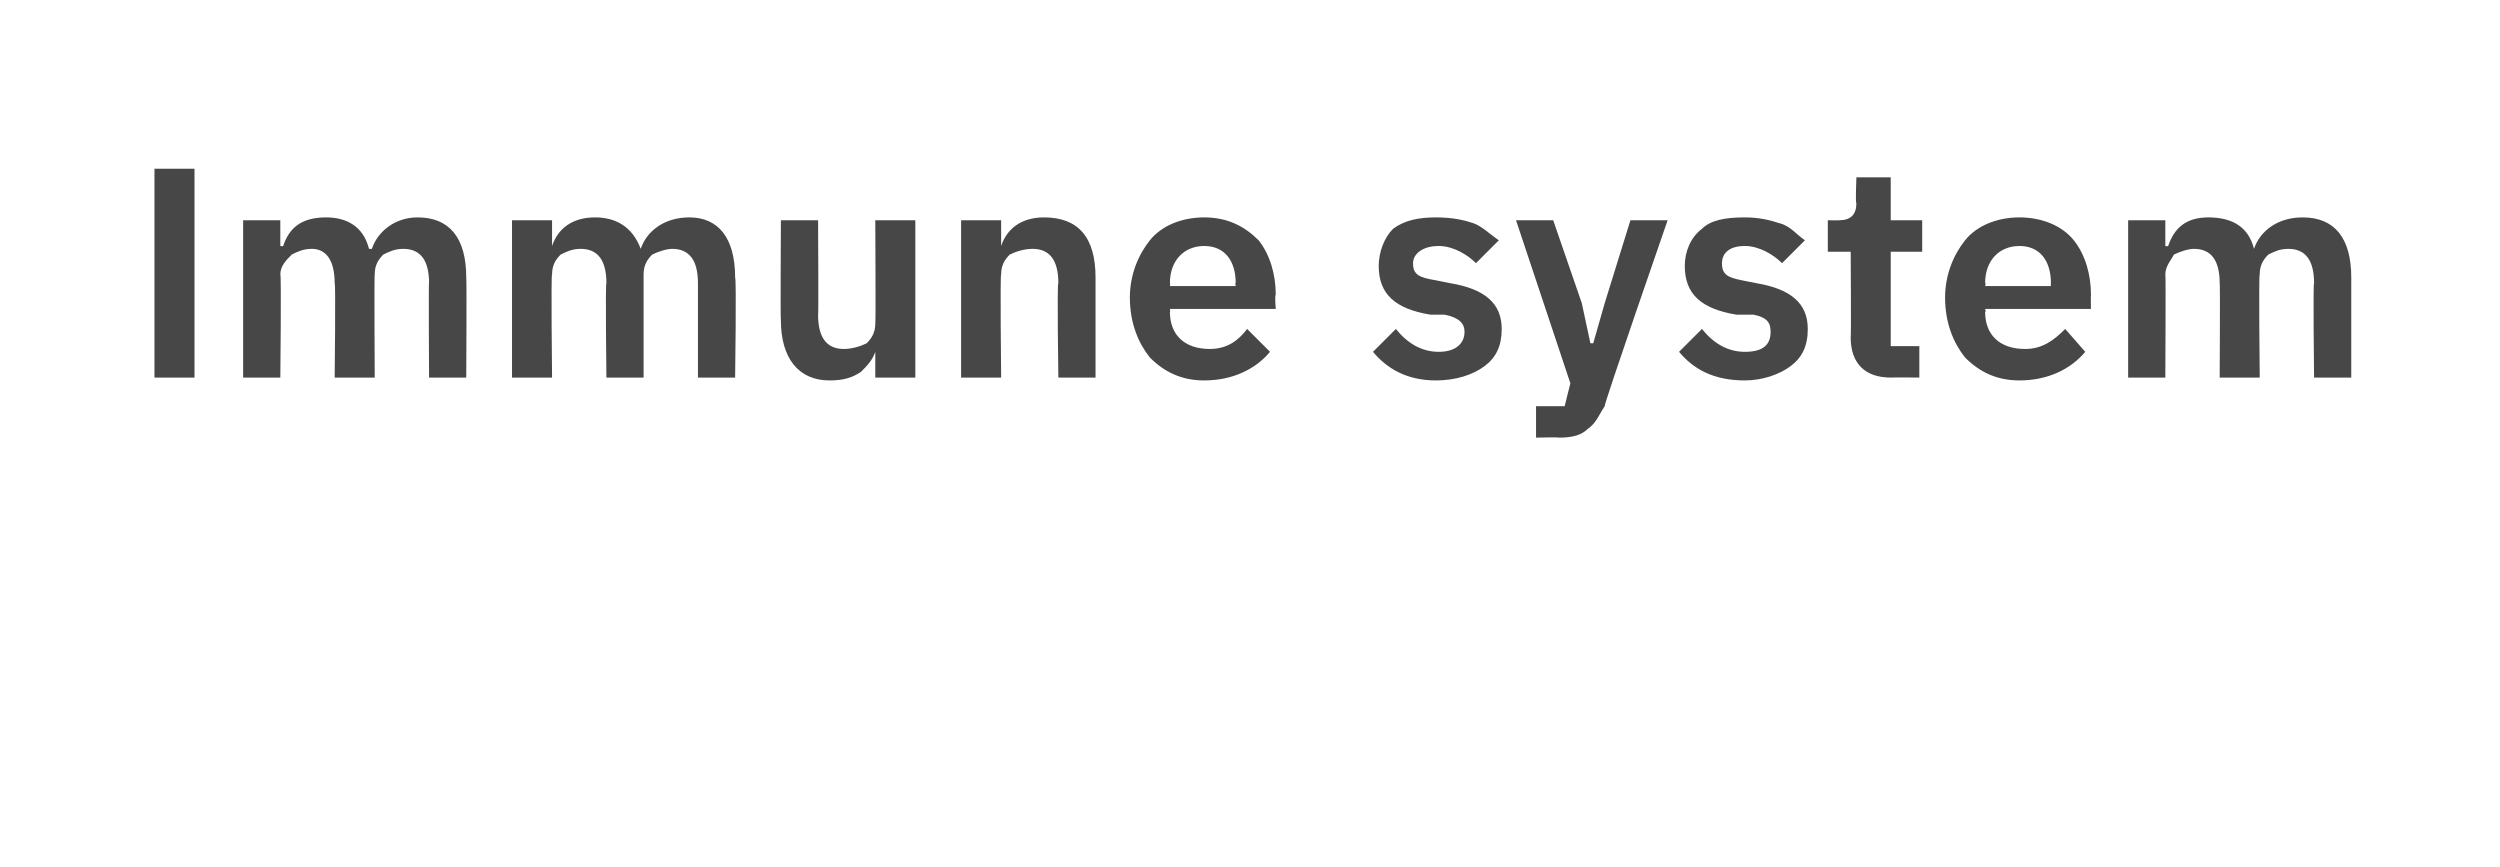 <?xml version="1.0" standalone="no"?><!DOCTYPE svg PUBLIC "-//W3C//DTD SVG 1.1//EN" "http://www.w3.org/Graphics/SVG/1.1/DTD/svg11.dtd"><svg xmlns="http://www.w3.org/2000/svg" version="1.1" width="87.4px" height="30.3px" viewBox="0 -5 87.4 30.3" style="top:-5px">  <desc>Immune system</desc>  <defs/>  <g id="Polygon173969">    <path d="M 5.4 8.2 L 6.8 8.2 L 6.8 0.9 L 5.4 0.9 L 5.4 8.2 Z M 9.8 8.2 C 9.8 8.2 9.84 4.56 9.8 4.6 C 9.8 4.3 10 4.1 10.2 3.9 C 10.4 3.8 10.6 3.7 10.9 3.7 C 11.4 3.7 11.7 4.1 11.7 4.9 C 11.74 4.86 11.7 8.2 11.7 8.2 L 13.1 8.2 C 13.1 8.2 13.08 4.56 13.1 4.6 C 13.1 4.3 13.2 4.1 13.4 3.9 C 13.6 3.8 13.8 3.7 14.1 3.7 C 14.7 3.7 15 4.1 15 4.9 C 14.98 4.86 15 8.2 15 8.2 L 16.3 8.2 C 16.3 8.2 16.32 4.72 16.3 4.7 C 16.3 3.3 15.7 2.6 14.6 2.6 C 13.8 2.6 13.2 3.1 13 3.7 C 13 3.7 12.9 3.7 12.9 3.7 C 12.7 2.9 12.1 2.6 11.4 2.6 C 10.5 2.6 10.1 3 9.9 3.6 C 9.89 3.62 9.8 3.6 9.8 3.6 L 9.8 2.7 L 8.5 2.7 L 8.5 8.2 L 9.8 8.2 Z M 19.3 8.2 C 19.3 8.2 19.26 4.56 19.3 4.6 C 19.3 4.3 19.4 4.1 19.6 3.9 C 19.8 3.8 20 3.7 20.3 3.7 C 20.9 3.7 21.2 4.1 21.2 4.9 C 21.16 4.86 21.2 8.2 21.2 8.2 L 22.5 8.2 C 22.5 8.2 22.5 4.56 22.5 4.6 C 22.5 4.3 22.6 4.1 22.8 3.9 C 23 3.8 23.3 3.7 23.5 3.7 C 24.1 3.7 24.4 4.1 24.4 4.9 C 24.4 4.86 24.4 8.2 24.4 8.2 L 25.7 8.2 C 25.7 8.2 25.75 4.72 25.7 4.7 C 25.7 3.3 25.1 2.6 24.1 2.6 C 23.2 2.6 22.6 3.1 22.4 3.7 C 22.4 3.7 22.4 3.7 22.4 3.7 C 22.1 2.9 21.5 2.6 20.8 2.6 C 20 2.6 19.5 3 19.3 3.6 C 19.31 3.62 19.3 3.6 19.3 3.6 L 19.3 2.7 L 17.9 2.7 L 17.9 8.2 L 19.3 8.2 Z M 30.6 8.2 L 32 8.2 L 32 2.7 L 30.6 2.7 C 30.6 2.7 30.62 6.33 30.6 6.3 C 30.6 6.6 30.5 6.8 30.3 7 C 30.1 7.1 29.8 7.2 29.5 7.2 C 28.9 7.2 28.6 6.8 28.6 6 C 28.62 6.03 28.6 2.7 28.6 2.7 L 27.3 2.7 C 27.3 2.7 27.28 6.17 27.3 6.2 C 27.3 7.5 27.9 8.3 29 8.3 C 29.5 8.3 29.8 8.2 30.1 8 C 30.3 7.8 30.5 7.6 30.6 7.3 C 30.56 7.27 30.6 7.3 30.6 7.3 L 30.6 8.2 Z M 35 8.2 C 35 8.2 34.96 4.56 35 4.6 C 35 4.3 35.1 4.1 35.3 3.9 C 35.5 3.8 35.8 3.7 36.1 3.7 C 36.7 3.7 37 4.1 37 4.9 C 36.95 4.86 37 8.2 37 8.2 L 38.3 8.2 C 38.3 8.2 38.3 4.72 38.3 4.7 C 38.3 3.3 37.7 2.6 36.5 2.6 C 35.7 2.6 35.2 3 35 3.6 C 35.01 3.62 35 3.6 35 3.6 L 35 2.7 L 33.6 2.7 L 33.6 8.2 L 35 8.2 Z M 44.4 7.3 C 44.4 7.3 43.6 6.5 43.6 6.5 C 43.3 6.9 42.9 7.2 42.3 7.2 C 41.4 7.2 40.9 6.7 40.9 5.9 C 40.92 5.92 40.9 5.8 40.9 5.8 L 44.6 5.8 C 44.6 5.8 44.56 5.34 44.6 5.3 C 44.6 4.6 44.4 3.9 44 3.4 C 43.5 2.9 42.9 2.6 42.1 2.6 C 41.3 2.6 40.6 2.9 40.2 3.4 C 39.8 3.9 39.5 4.6 39.5 5.4 C 39.5 6.3 39.8 7 40.2 7.5 C 40.7 8 41.3 8.3 42.1 8.3 C 43.1 8.3 43.9 7.9 44.4 7.3 Z M 43.2 4.9 C 43.17 4.86 43.2 5 43.2 5 L 40.9 5 C 40.9 5 40.92 4.87 40.9 4.9 C 40.9 4.1 41.4 3.6 42.1 3.6 C 42.8 3.6 43.2 4.1 43.2 4.9 Z M 51.9 7.8 C 52.3 7.5 52.5 7.1 52.5 6.5 C 52.5 5.6 51.9 5.1 50.7 4.9 C 50.7 4.9 50.2 4.8 50.2 4.8 C 49.6 4.7 49.4 4.6 49.4 4.2 C 49.4 3.9 49.7 3.6 50.3 3.6 C 50.8 3.6 51.3 3.9 51.6 4.2 C 51.6 4.2 52.4 3.4 52.4 3.4 C 52.1 3.2 51.8 2.9 51.5 2.8 C 51.2 2.7 50.8 2.6 50.2 2.6 C 49.6 2.6 49.1 2.7 48.7 3 C 48.4 3.3 48.2 3.8 48.2 4.3 C 48.2 5.3 48.8 5.8 50 6 C 50 6 50.5 6 50.5 6 C 51 6.1 51.2 6.3 51.2 6.6 C 51.2 7 50.9 7.3 50.3 7.3 C 49.7 7.3 49.2 7 48.8 6.5 C 48.8 6.5 48 7.3 48 7.3 C 48.5 7.9 49.2 8.3 50.2 8.3 C 50.9 8.3 51.5 8.1 51.9 7.8 Z M 56.1 5.6 L 55.7 7 L 55.6 7 L 55.3 5.6 L 54.3 2.7 L 53 2.7 L 54.9 8.4 L 54.7 9.2 L 53.7 9.2 L 53.7 10.3 C 53.7 10.3 54.5 10.28 54.5 10.3 C 55 10.3 55.3 10.2 55.5 10 C 55.8 9.8 55.9 9.5 56.1 9.2 C 56.06 9.16 58.3 2.7 58.3 2.7 L 57 2.7 L 56.1 5.6 Z M 62.6 7.8 C 63 7.5 63.2 7.1 63.2 6.5 C 63.2 5.6 62.6 5.1 61.4 4.9 C 61.4 4.9 60.9 4.8 60.9 4.8 C 60.4 4.7 60.2 4.6 60.2 4.2 C 60.2 3.9 60.4 3.6 61 3.6 C 61.5 3.6 62 3.9 62.3 4.2 C 62.3 4.2 63.1 3.4 63.1 3.4 C 62.8 3.2 62.6 2.9 62.2 2.8 C 61.9 2.7 61.5 2.6 61 2.6 C 60.3 2.6 59.8 2.7 59.5 3 C 59.1 3.3 58.9 3.8 58.9 4.3 C 58.9 5.3 59.5 5.8 60.7 6 C 60.7 6 61.3 6 61.3 6 C 61.8 6.1 61.9 6.3 61.9 6.6 C 61.9 7 61.7 7.3 61 7.3 C 60.4 7.3 59.9 7 59.5 6.5 C 59.5 6.5 58.7 7.3 58.7 7.3 C 59.2 7.9 59.9 8.3 61 8.3 C 61.6 8.3 62.2 8.1 62.6 7.8 Z M 67.1 8.2 L 67.1 7.1 L 66.1 7.1 L 66.1 3.8 L 67.2 3.8 L 67.2 2.7 L 66.1 2.7 L 66.1 1.2 L 64.9 1.2 C 64.9 1.2 64.86 2.14 64.9 2.1 C 64.9 2.5 64.7 2.7 64.3 2.7 C 64.33 2.71 63.9 2.7 63.9 2.7 L 63.9 3.8 L 64.7 3.8 C 64.7 3.8 64.72 6.79 64.7 6.8 C 64.7 7.7 65.2 8.2 66.1 8.2 C 66.14 8.19 67.1 8.2 67.1 8.2 Z M 72.9 7.3 C 72.9 7.3 72.2 6.5 72.2 6.5 C 71.8 6.9 71.4 7.2 70.8 7.2 C 69.9 7.2 69.4 6.7 69.4 5.9 C 69.44 5.92 69.4 5.8 69.4 5.8 L 73.1 5.8 C 73.1 5.8 73.09 5.34 73.1 5.3 C 73.1 4.6 72.9 3.9 72.5 3.4 C 72.1 2.9 71.4 2.6 70.6 2.6 C 69.8 2.6 69.1 2.9 68.7 3.4 C 68.3 3.9 68 4.6 68 5.4 C 68 6.3 68.3 7 68.7 7.5 C 69.2 8 69.8 8.3 70.6 8.3 C 71.6 8.3 72.4 7.9 72.9 7.3 Z M 71.7 4.9 C 71.69 4.86 71.7 5 71.7 5 L 69.4 5 C 69.4 5 69.44 4.87 69.4 4.9 C 69.4 4.1 69.9 3.6 70.6 3.6 C 71.3 3.6 71.7 4.1 71.7 4.9 Z M 75.7 8.2 C 75.7 8.2 75.72 4.56 75.7 4.6 C 75.7 4.3 75.9 4.1 76 3.9 C 76.2 3.8 76.5 3.7 76.7 3.7 C 77.3 3.7 77.6 4.1 77.6 4.9 C 77.62 4.86 77.6 8.2 77.6 8.2 L 79 8.2 C 79 8.2 78.96 4.56 79 4.6 C 79 4.3 79.1 4.1 79.3 3.9 C 79.5 3.8 79.7 3.7 80 3.7 C 80.6 3.7 80.9 4.1 80.9 4.9 C 80.86 4.86 80.9 8.2 80.9 8.2 L 82.2 8.2 C 82.2 8.2 82.2 4.72 82.2 4.7 C 82.2 3.3 81.6 2.6 80.5 2.6 C 79.6 2.6 79 3.1 78.8 3.7 C 78.8 3.7 78.8 3.7 78.8 3.7 C 78.6 2.9 78 2.6 77.2 2.6 C 76.4 2.6 76 3 75.8 3.6 C 75.77 3.62 75.7 3.6 75.7 3.6 L 75.7 2.7 L 74.4 2.7 L 74.4 8.2 L 75.7 8.2 Z " stroke="none" fill="#474747"/>  </g></svg>